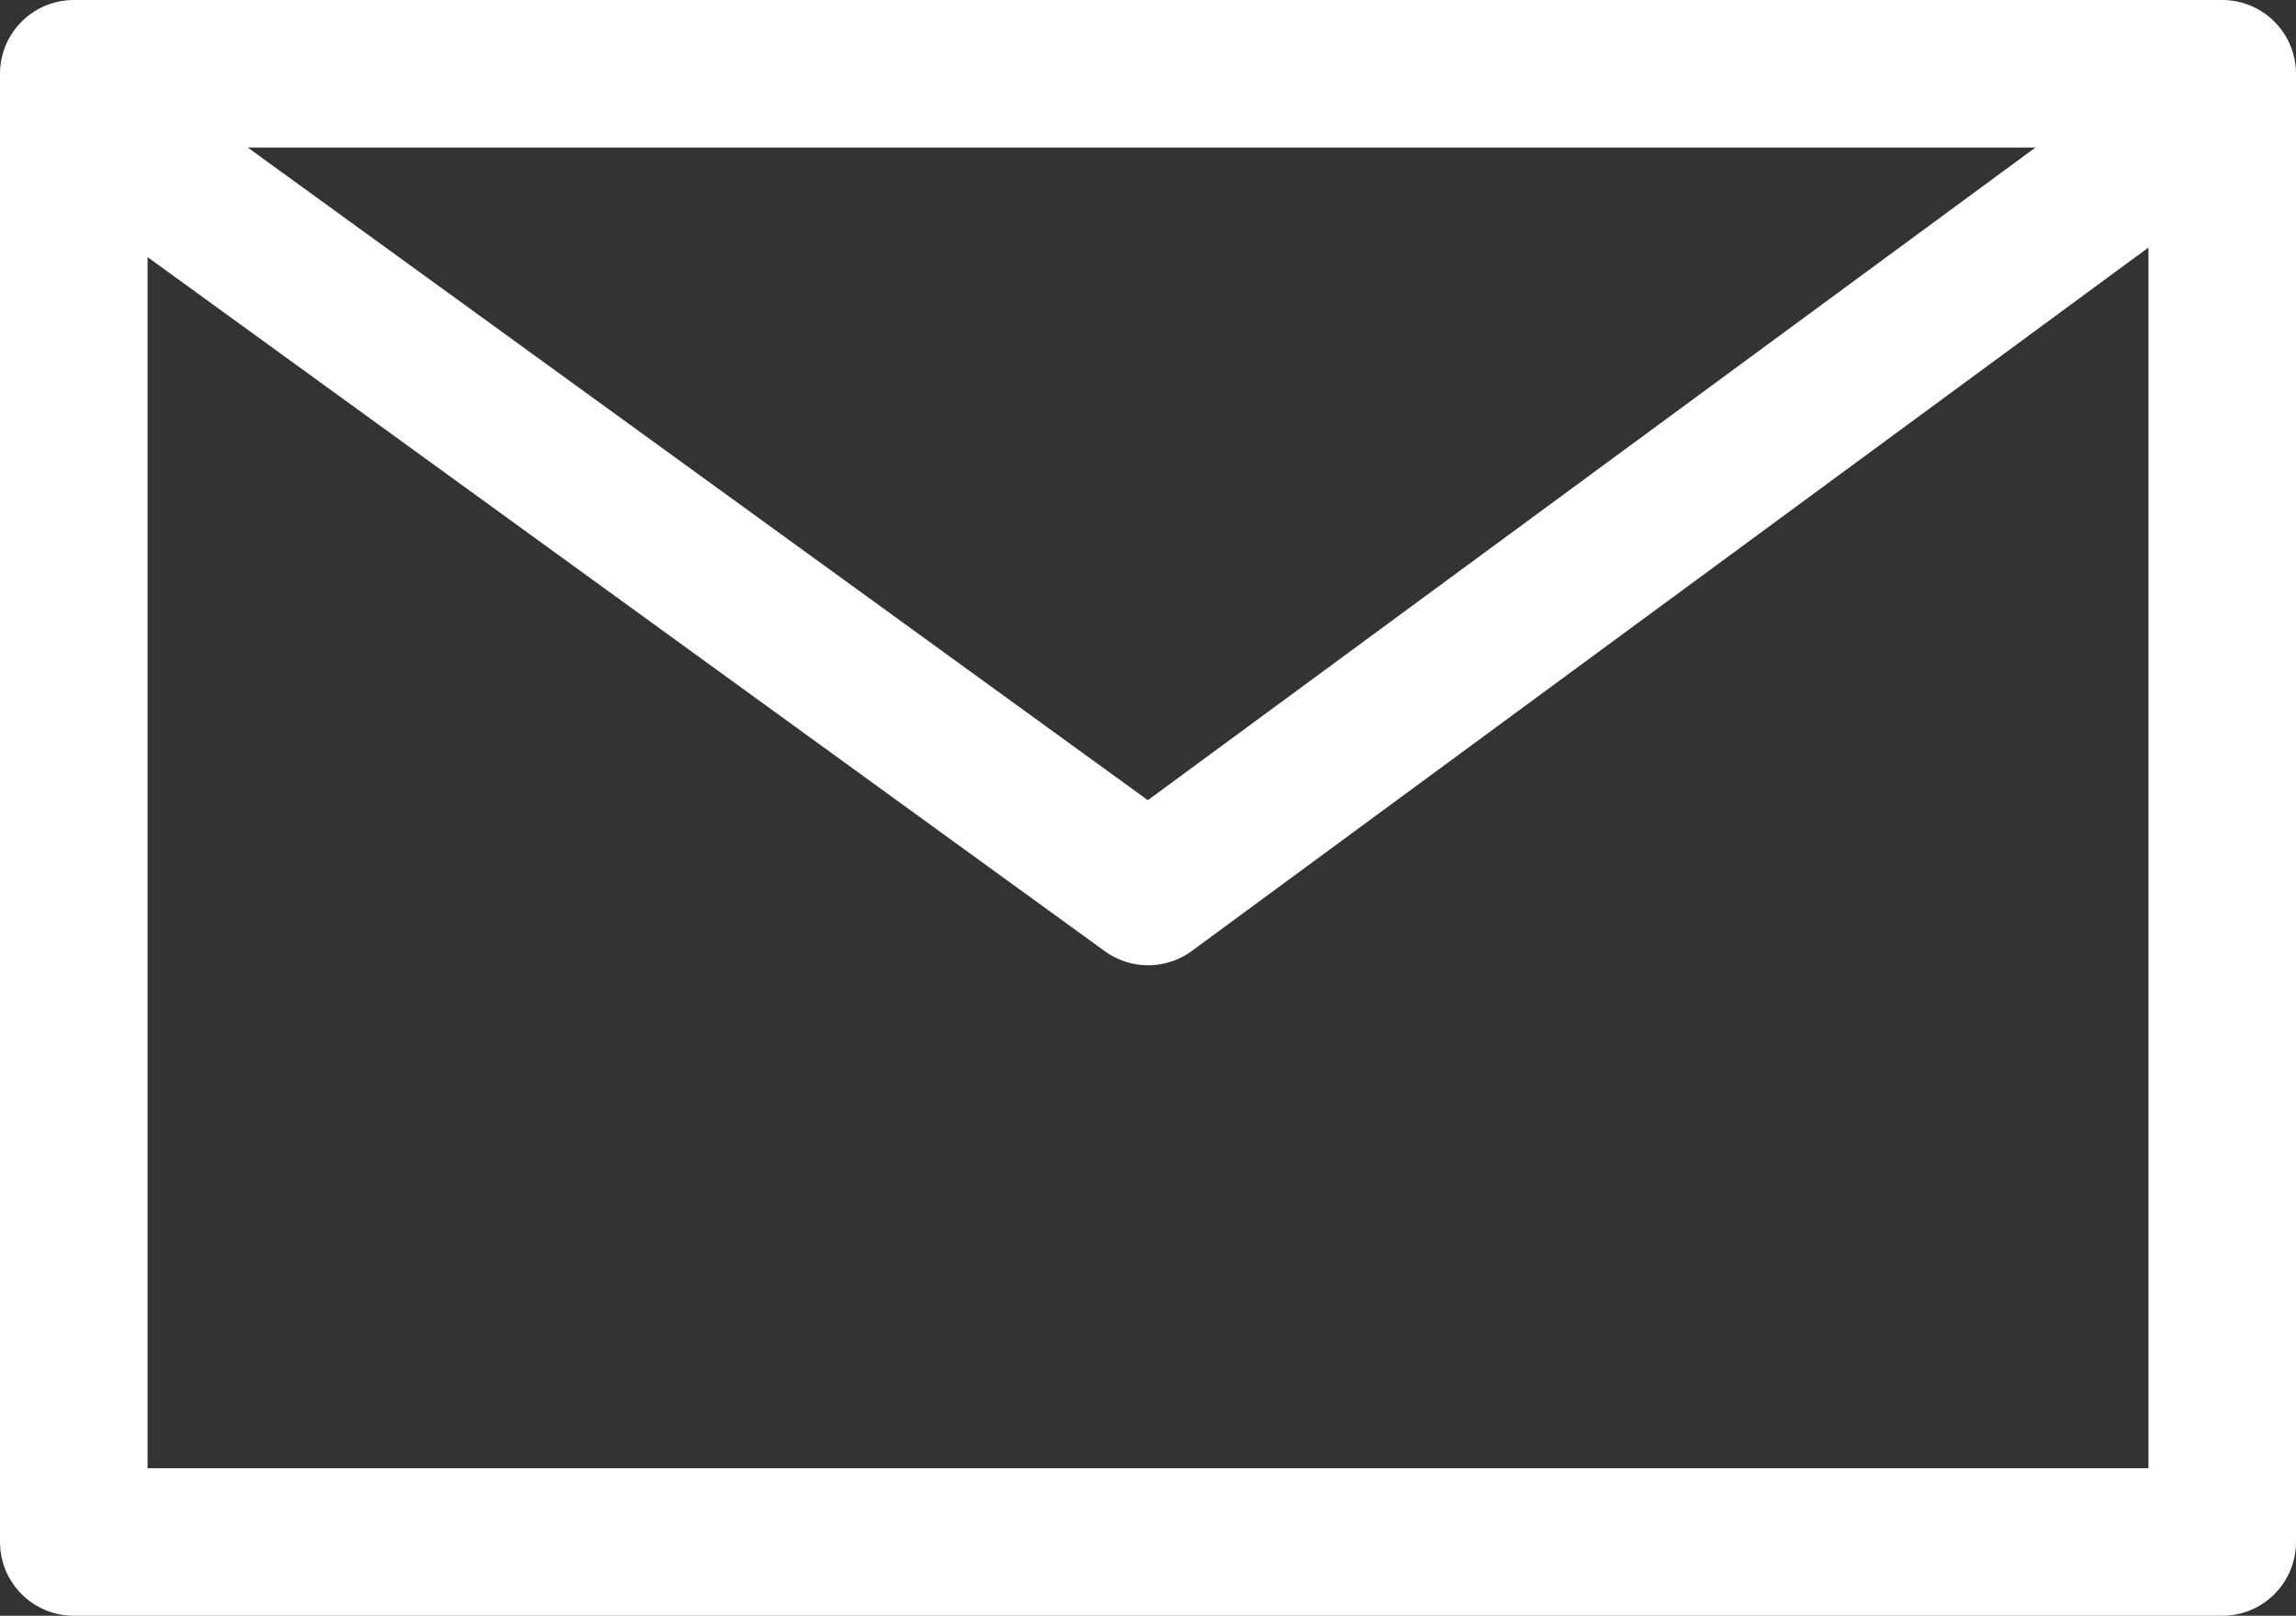 <?xml version="1.0" encoding="UTF-8"?><svg id="Layer_2" xmlns="http://www.w3.org/2000/svg" viewBox="0 0 77.81 54.77"><rect x="0" y="0" width="77.81" height="54.77" fill="#333333" stroke="none"/><defs><style>.cls-1{fill:none;stroke:#fff;stroke-linecap:round;stroke-linejoin:round;stroke-width:5px;}</style></defs><g id="Layer_1-2"><rect class="cls-1" x="2.5" y="2.5" width="72.81" height="49.77"/><polyline class="cls-1" points="4.84 5.51 38.91 30.22 72.97 5.17"/></g></svg>